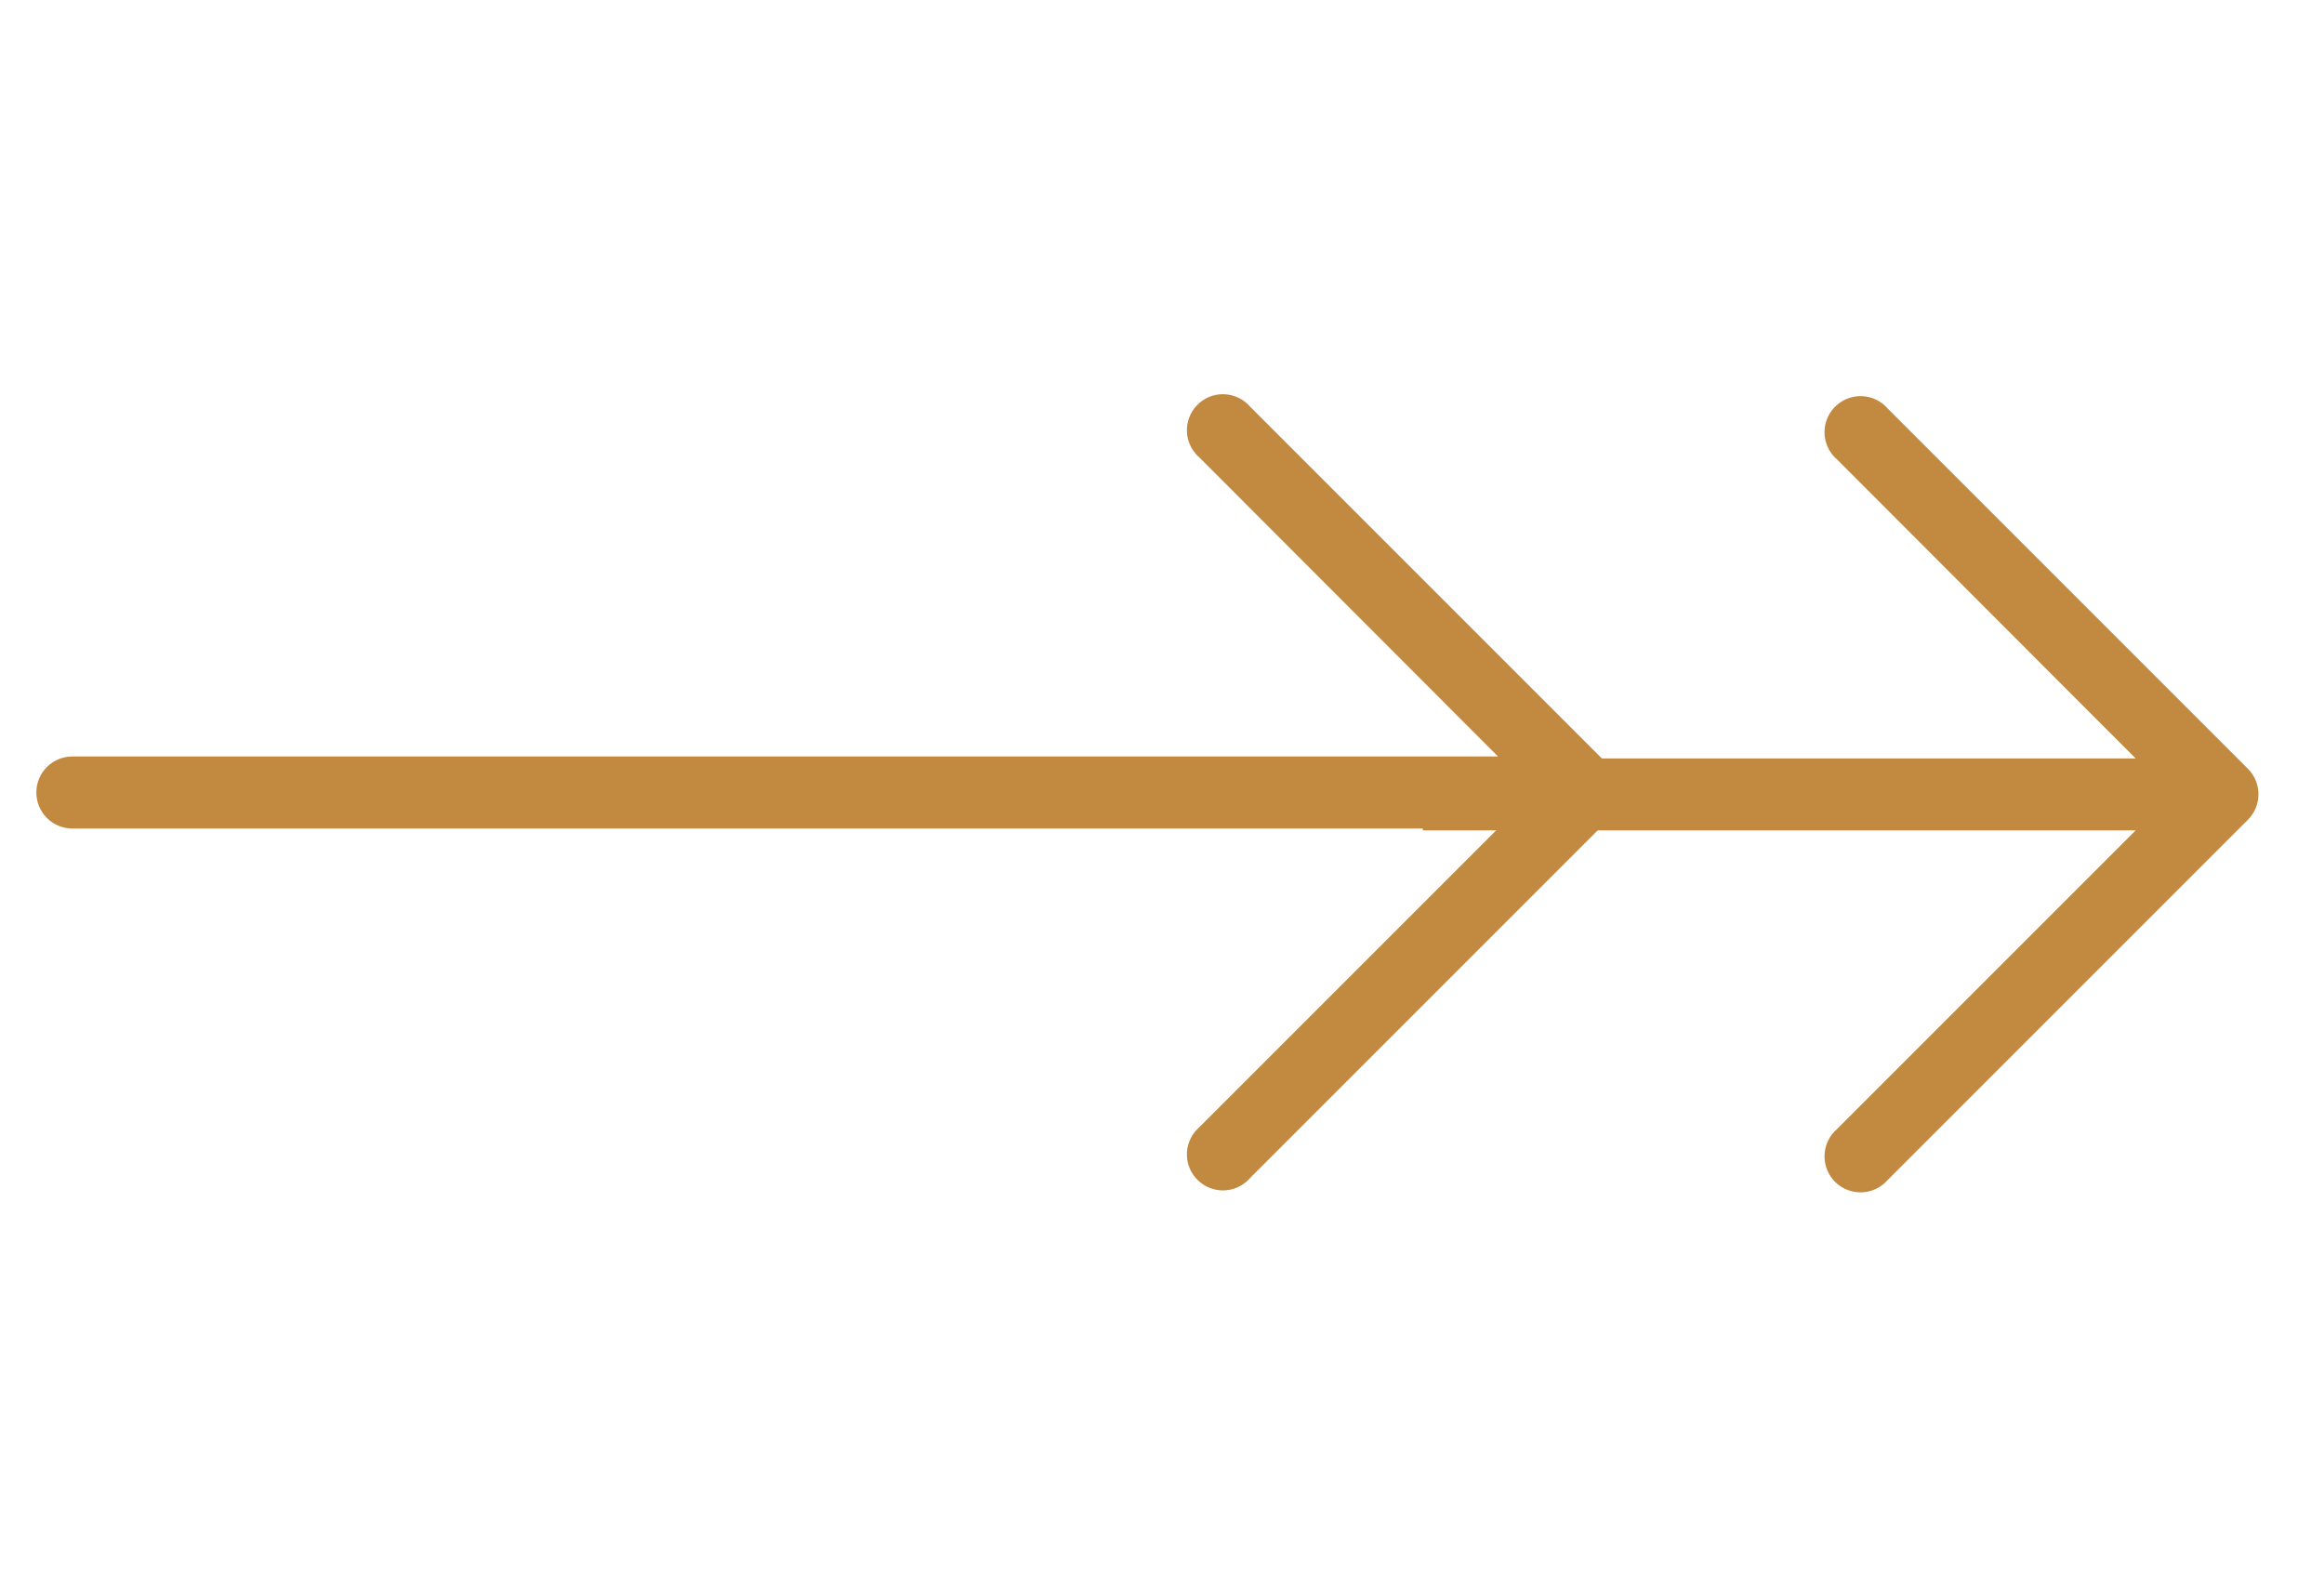 <?xml version="1.0" encoding="UTF-8"?> <svg xmlns="http://www.w3.org/2000/svg" width="44" height="30" viewBox="0 0 44 30" fill="none"><g clip-path="url(#clip0_2037_261)"><path d="M30.489 14.52L23.671 7.702C23.426 7.416 22.996 7.382 22.71 7.627C22.424 7.872 22.39 8.303 22.636 8.589C22.658 8.615 22.683 8.64 22.71 8.663L28.362 14.322H1.369C0.993 14.322 0.688 14.627 0.688 15.004C0.688 15.38 0.993 15.686 1.369 15.686H28.362L22.71 21.338C22.424 21.583 22.39 22.013 22.636 22.299C22.881 22.585 23.311 22.619 23.597 22.373C23.623 22.351 23.648 22.326 23.671 22.299L30.489 15.481C30.754 15.215 30.754 14.786 30.489 14.52Z" fill="#C28A40"></path><path d="M35.743 7.738L42.561 14.556C42.825 14.822 42.825 15.252 42.561 15.518L35.743 22.336C35.72 22.362 35.695 22.387 35.669 22.41C35.383 22.655 34.952 22.622 34.707 22.336C34.462 22.05 34.496 21.619 34.782 21.374L40.434 15.722H26.938V14.359H40.434L34.782 8.7C34.755 8.677 34.73 8.652 34.707 8.625C34.462 8.339 34.496 7.909 34.782 7.664C35.068 7.419 35.498 7.452 35.743 7.738Z" fill="#C28A40"></path></g><defs><clipPath id="clip0_2037_261"><rect width="43.125" height="30" fill="white" transform="translate(0.688)"></rect></clipPath></defs></svg> 